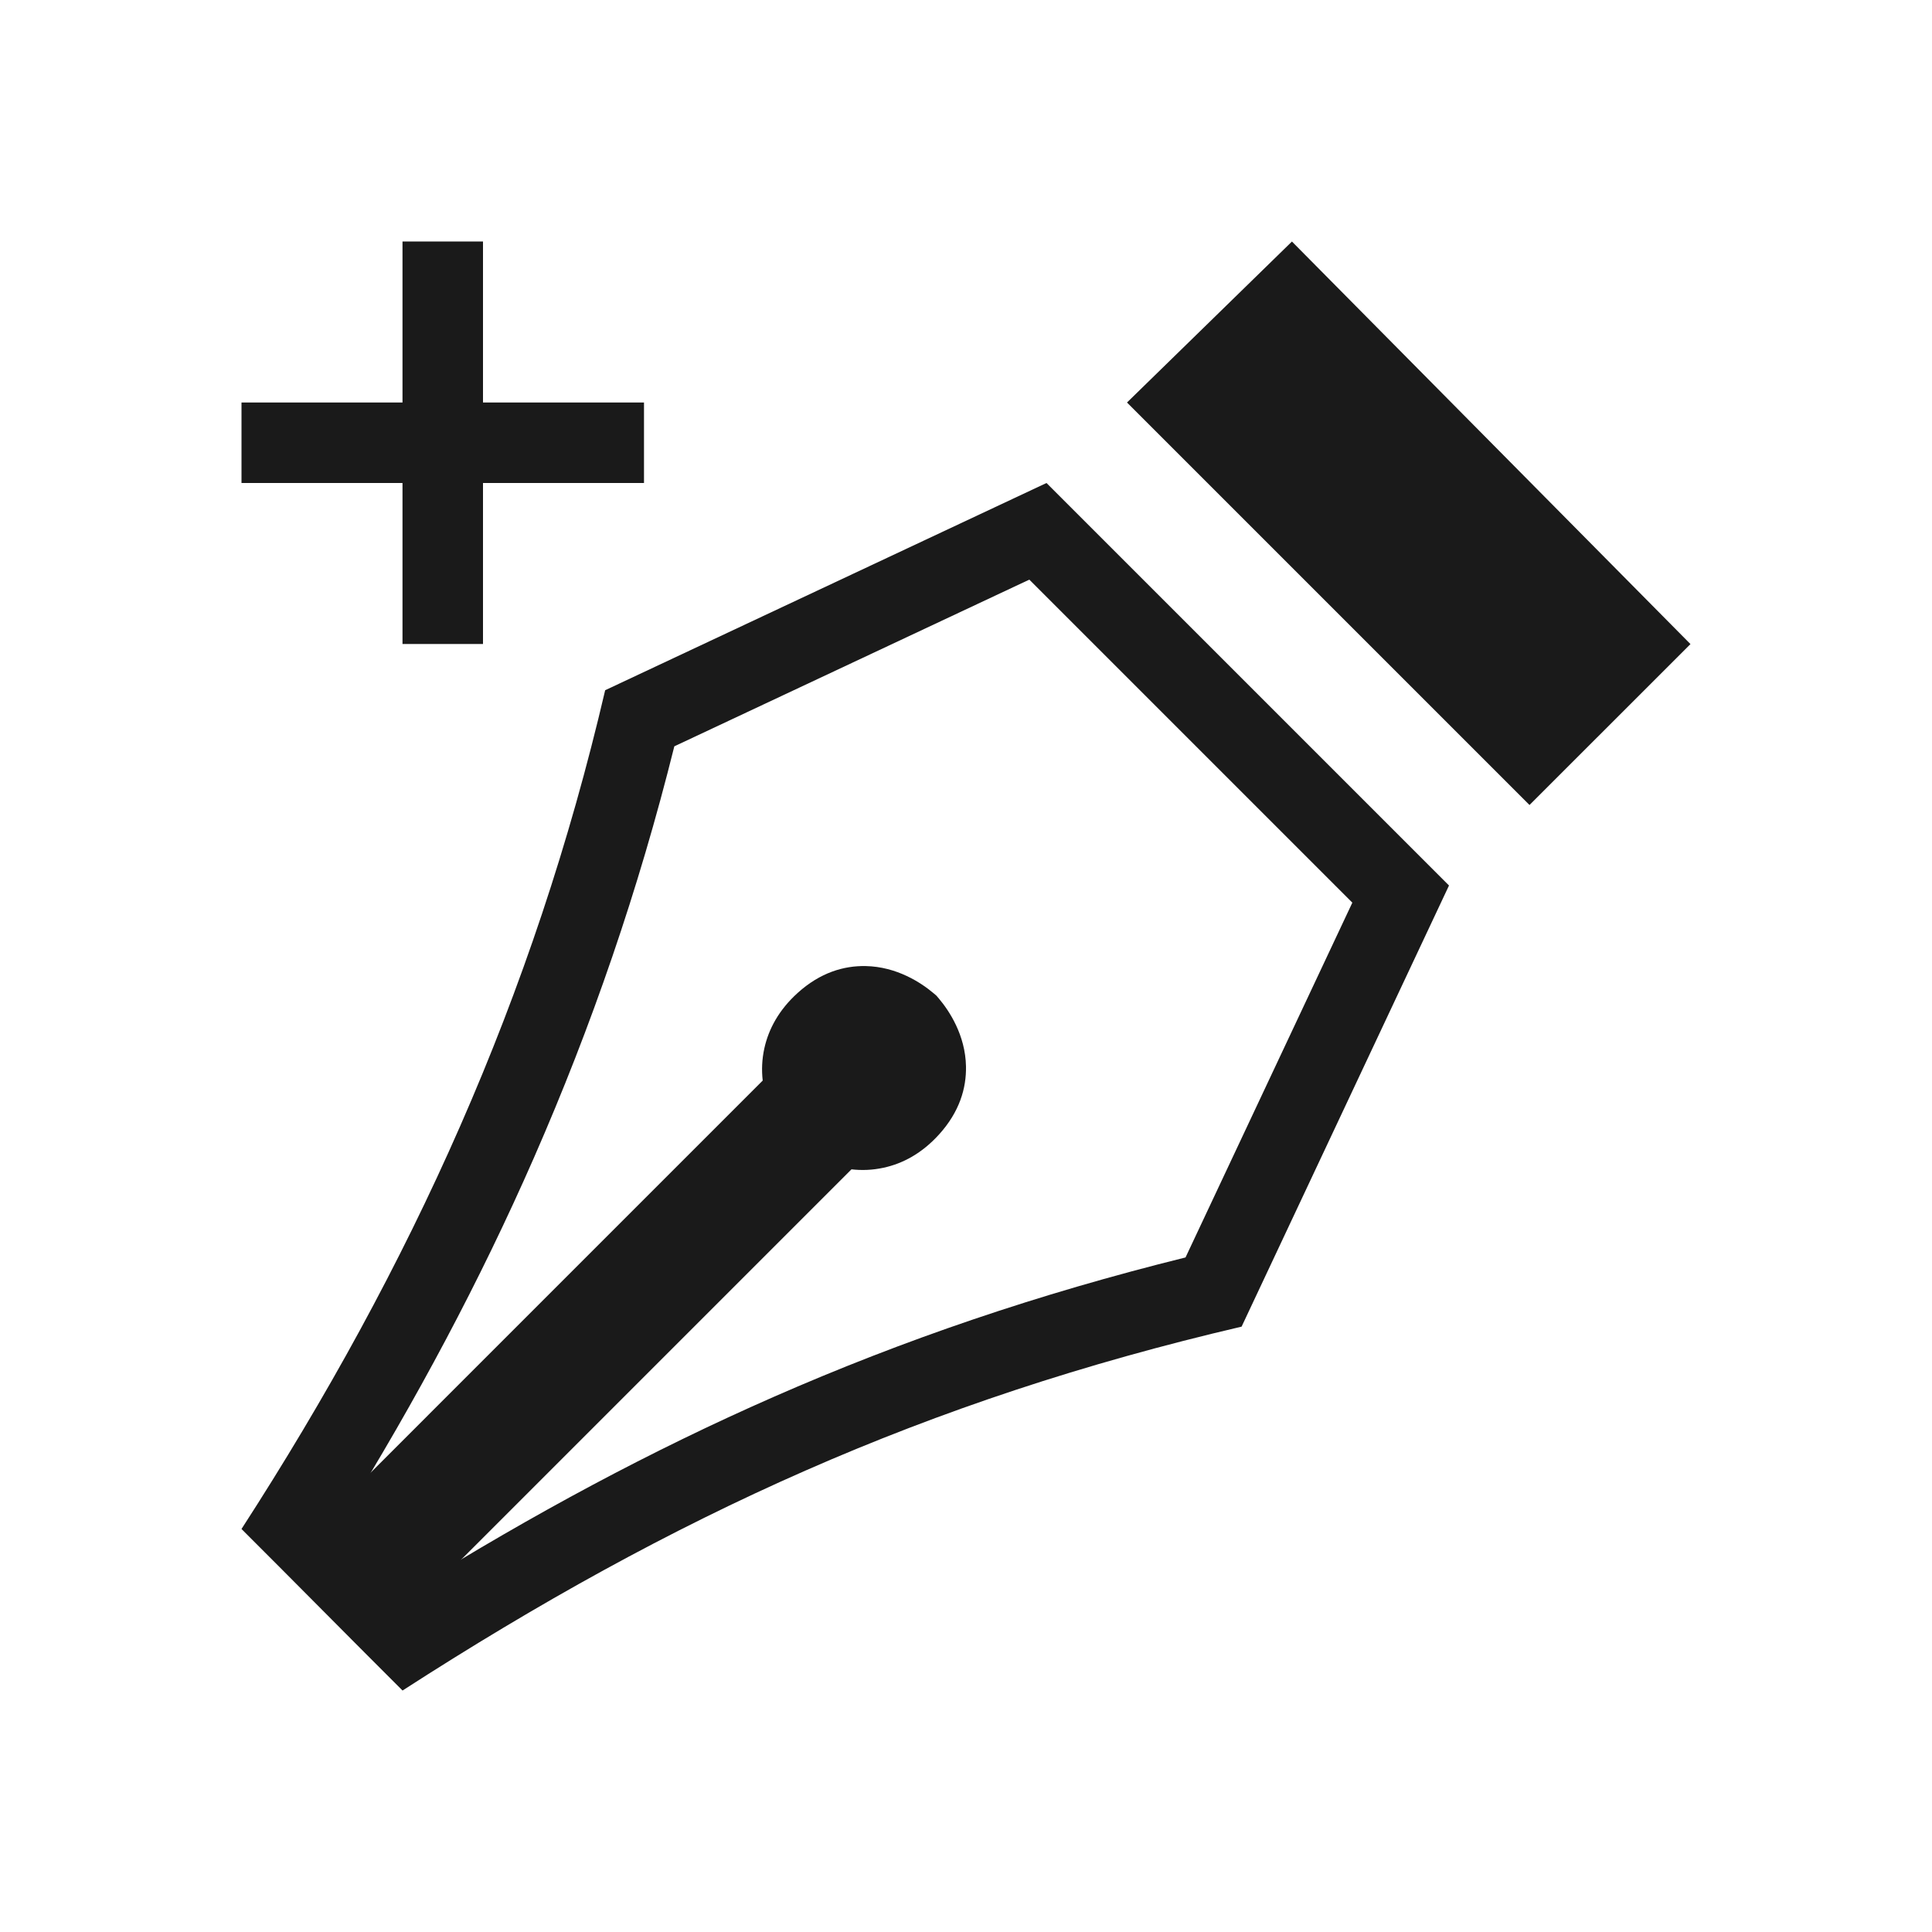<?xml version="1.0" encoding="UTF-8"?>
<!DOCTYPE svg PUBLIC "-//W3C//DTD SVG 1.1//EN" "http://www.w3.org/Graphics/SVG/1.1/DTD/svg11.dtd">
<!-- Creator: CorelDRAW -->
<svg xmlns="http://www.w3.org/2000/svg" xml:space="preserve" width="150px" height="150px" version="1.1" style="shape-rendering:geometricPrecision; text-rendering:geometricPrecision; image-rendering:optimizeQuality; fill-rule:evenodd; clip-rule:evenodd"
viewBox="0 0 150 150"
 xmlns:xlink="http://www.w3.org/1999/xlink">
 <defs>
  <style type="text/css">
   <![CDATA[
    .fil1 {fill:none}
    .fil0 {fill:#1A1A1A}
    .fil2 {fill:#1A1A1A}
   ]]>
  </style>
 </defs>
 <g id="Pen">
  <polygon class="fil0" points="118.75,62.5 87.5,31.251 100.306,18.752 131.248,50.007 "/>
  <g>
   <path class="fil0" d="M112.5 68.75l-16.103 34.25c-24.495,5.715 -44.095,14.673 -65.144,28.252 -4.688,-4.678 -7.815,-7.861 -12.503,-12.542 13.198,-20.414 22.688,-41.344 28.235,-65.121l34.265 -16.089 31.25 31.25zm-20.456 28.878l12.951 -27.546 -25.079 -25.08 -27.561 12.942c-2.777,11.148 -6.422,21.727 -10.907,31.957 -4.181,9.537 -9.117,18.783 -14.78,27.921l2.658 2.672 2.806 2.821c9.283,-5.766 18.409,-10.678 27.911,-14.85 10.107,-4.437 20.564,-8.005 32.001,-10.837z"/>
  </g>
  <path class="fil0" d="M67.207 75.005c2.437,0.047 4.329,1.31 5.275,2.109l0.221 0.188 0.188 0.221c0.8,0.947 2.063,2.837 2.108,5.273 0.032,1.688 -0.497,3.52 -2.087,5.279 -1.327,1.467 -2.817,2.266 -4.315,2.588 -0.857,0.187 -1.693,0.216 -2.488,0.124l-34.91 34.909 -6.891 -6.891 34.909 -34.911c-0.092,-0.798 -0.063,-1.637 0.126,-2.5 0.33,-1.494 1.126,-2.982 2.586,-4.302 1.757,-1.589 3.59,-2.117 5.278,-2.087z"/>
  <rect class="fil1" width="150" height="150"/>
  <polygon class="fil2" points="18.75,31.25 31.25,31.25 31.25,18.75 37.5,18.75 37.5,31.25 50,31.25 50,37.5 37.5,37.5 37.5,50 31.25,50 31.25,37.5 18.75,37.5 "/>
 </g>
 <rect class="fil1" width="150" height="150"/>
</svg>
